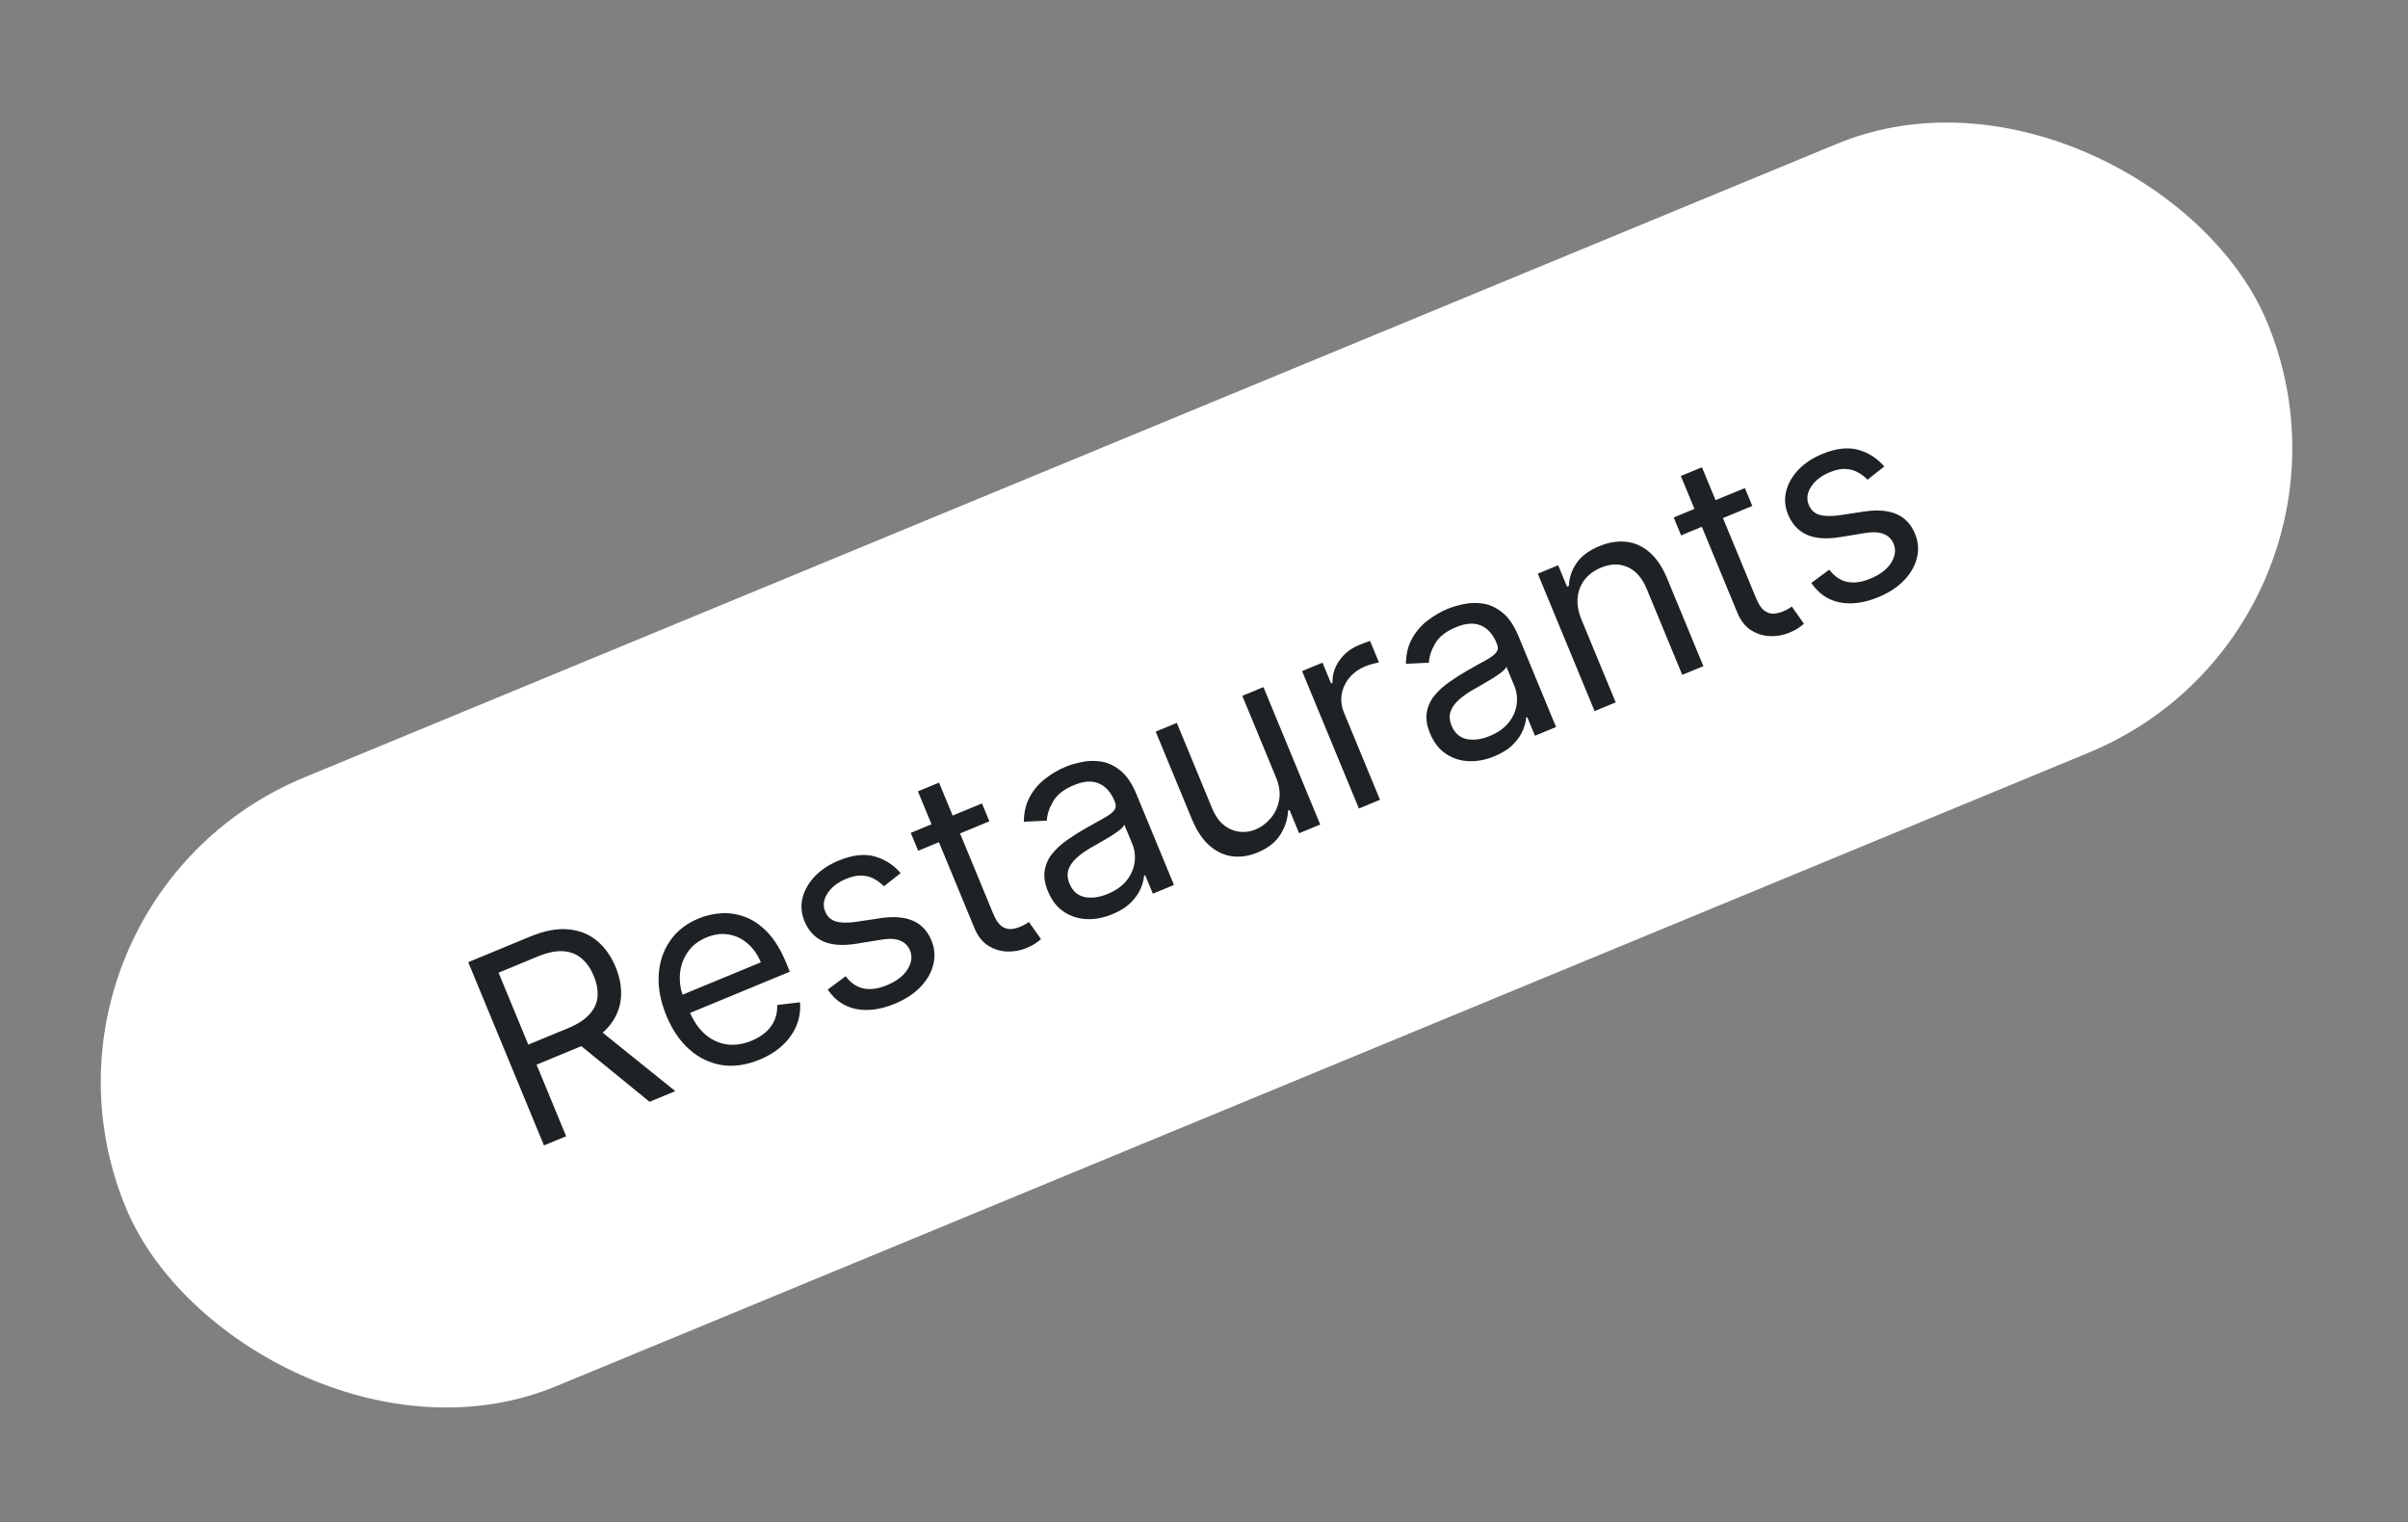 <?xml version="1.0" encoding="UTF-8"?> <svg xmlns="http://www.w3.org/2000/svg" width="106" height="67" viewBox="0 0 106 67" fill="none"><rect x="0" y="0" width="106" height="67" fill="#808080" stroke="none"/> <rect y="39.755" width="102" height="29" rx="14.5" transform="rotate(-22.458 0 39.755)" fill="white"></rect> <path d="M23.945 50.416L20.612 42.351L23.337 41.225C23.967 40.964 24.529 40.858 25.022 40.906C25.514 40.952 25.935 41.121 26.283 41.413C26.631 41.706 26.904 42.09 27.1 42.565C27.297 43.04 27.374 43.502 27.331 43.95C27.289 44.397 27.11 44.809 26.796 45.185C26.48 45.559 26.009 45.875 25.384 46.133L23.179 47.045L22.814 46.162L24.988 45.264C25.419 45.086 25.739 44.88 25.95 44.645C26.163 44.409 26.281 44.152 26.303 43.872C26.327 43.588 26.273 43.285 26.139 42.962C26.006 42.639 25.829 42.382 25.608 42.19C25.387 41.999 25.117 41.892 24.798 41.87C24.477 41.846 24.099 41.924 23.663 42.104L21.947 42.814L24.922 50.013L23.945 50.416ZM26.244 45.224L29.727 48.027L28.593 48.496L25.142 45.68L26.244 45.224ZM33.437 46.641C32.854 46.882 32.298 46.961 31.769 46.879C31.241 46.792 30.767 46.564 30.347 46.194C29.928 45.82 29.59 45.323 29.334 44.703C29.078 44.084 28.965 43.491 28.995 42.925C29.027 42.355 29.192 41.854 29.489 41.42C29.788 40.983 30.211 40.652 30.757 40.426C31.072 40.296 31.405 40.22 31.755 40.198C32.106 40.176 32.456 40.231 32.806 40.363C33.154 40.493 33.483 40.719 33.792 41.044C34.102 41.368 34.373 41.812 34.606 42.376L34.769 42.77L30.106 44.697L29.774 43.894L33.492 42.358C33.351 42.016 33.157 41.74 32.909 41.528C32.665 41.316 32.386 41.184 32.072 41.132C31.762 41.079 31.438 41.122 31.102 41.261C30.732 41.414 30.45 41.638 30.255 41.934C30.062 42.226 29.954 42.547 29.93 42.898C29.906 43.249 29.963 43.592 30.101 43.925L30.322 44.461C30.511 44.918 30.75 45.272 31.038 45.525C31.329 45.774 31.65 45.922 32.002 45.971C32.353 46.016 32.716 45.961 33.091 45.806C33.336 45.705 33.542 45.58 33.711 45.43C33.881 45.277 34.009 45.101 34.096 44.902C34.182 44.7 34.221 44.478 34.213 44.236L35.215 44.117C35.246 44.46 35.198 44.794 35.071 45.117C34.942 45.438 34.74 45.73 34.465 45.995C34.189 46.256 33.846 46.472 33.437 46.641ZM39.647 38.43L38.91 39.011C38.8 38.894 38.667 38.791 38.51 38.702C38.355 38.609 38.173 38.555 37.964 38.54C37.755 38.525 37.515 38.574 37.244 38.685C36.874 38.838 36.601 39.051 36.425 39.324C36.25 39.593 36.216 39.857 36.324 40.117C36.419 40.348 36.579 40.496 36.802 40.56C37.026 40.625 37.334 40.628 37.728 40.569L38.717 40.419C39.312 40.327 39.798 40.361 40.175 40.522C40.551 40.68 40.826 40.97 41.001 41.393C41.144 41.739 41.173 42.091 41.086 42.446C41.002 42.801 40.815 43.13 40.526 43.434C40.237 43.738 39.857 43.987 39.387 44.181C38.77 44.436 38.204 44.514 37.689 44.413C37.174 44.312 36.756 44.027 36.436 43.557L37.227 42.971C37.446 43.262 37.705 43.441 38.006 43.507C38.31 43.572 38.652 43.526 39.033 43.369C39.466 43.19 39.772 42.956 39.951 42.666C40.131 42.374 40.167 42.097 40.06 41.837C39.973 41.627 39.827 41.482 39.621 41.401C39.414 41.317 39.144 41.303 38.81 41.358L37.704 41.538C37.096 41.636 36.605 41.601 36.231 41.433C35.859 41.261 35.587 40.966 35.414 40.548C35.273 40.207 35.244 39.866 35.327 39.524C35.413 39.181 35.591 38.866 35.863 38.578C36.137 38.29 36.487 38.058 36.912 37.882C37.511 37.634 38.035 37.571 38.485 37.693C38.937 37.813 39.325 38.059 39.647 38.43ZM43.227 35.364L43.553 36.151L40.418 37.447L40.092 36.66L43.227 35.364ZM40.407 34.833L41.337 34.449L43.72 40.214C43.828 40.477 43.948 40.658 44.078 40.758C44.21 40.854 44.346 40.899 44.485 40.894C44.626 40.885 44.764 40.852 44.901 40.795C45.003 40.753 45.085 40.713 45.146 40.676C45.206 40.635 45.255 40.603 45.291 40.579L45.825 41.336C45.772 41.385 45.693 41.445 45.59 41.516C45.488 41.589 45.351 41.661 45.177 41.733C44.915 41.841 44.634 41.891 44.336 41.882C44.039 41.872 43.761 41.786 43.5 41.623C43.242 41.46 43.04 41.202 42.894 40.85L40.407 34.833ZM48.964 40.241C48.581 40.399 48.203 40.471 47.831 40.456C47.458 40.438 47.123 40.329 46.825 40.129C46.526 39.927 46.295 39.629 46.132 39.235C45.989 38.889 45.941 38.579 45.989 38.308C46.035 38.033 46.147 37.787 46.325 37.569C46.502 37.352 46.716 37.156 46.967 36.981C47.219 36.803 47.478 36.638 47.744 36.485C48.092 36.286 48.375 36.127 48.594 36.009C48.814 35.887 48.964 35.774 49.044 35.671C49.127 35.566 49.137 35.438 49.075 35.289L49.062 35.257C48.902 34.869 48.671 34.611 48.369 34.483C48.07 34.355 47.706 34.379 47.279 34.556C46.835 34.739 46.527 34.98 46.355 35.279C46.184 35.577 46.092 35.858 46.081 36.121L45.069 36.17C45.074 35.738 45.166 35.365 45.344 35.051C45.523 34.734 45.752 34.471 46.031 34.26C46.311 34.046 46.604 33.876 46.908 33.75C47.103 33.67 47.336 33.601 47.607 33.544C47.88 33.483 48.164 33.475 48.459 33.519C48.757 33.562 49.043 33.694 49.319 33.915C49.595 34.136 49.832 34.487 50.031 34.968L51.678 38.953L50.749 39.337L50.41 38.518L50.363 38.538C50.354 38.695 50.307 38.879 50.222 39.089C50.137 39.3 49.994 39.508 49.793 39.714C49.592 39.92 49.316 40.096 48.964 40.241ZM48.761 39.347C49.129 39.196 49.408 38.995 49.601 38.747C49.796 38.497 49.91 38.231 49.945 37.95C49.982 37.667 49.948 37.4 49.844 37.148L49.492 36.297C49.472 36.361 49.404 36.44 49.286 36.534C49.17 36.625 49.031 36.721 48.87 36.822C48.71 36.919 48.553 37.011 48.399 37.099C48.246 37.184 48.123 37.253 48.029 37.308C47.8 37.439 47.595 37.584 47.415 37.741C47.236 37.895 47.11 38.069 47.039 38.261C46.97 38.449 46.984 38.662 47.081 38.898C47.215 39.221 47.435 39.416 47.742 39.483C48.051 39.545 48.391 39.5 48.761 39.347ZM56.164 34.203L54.686 30.627L55.616 30.243L58.116 36.292L57.187 36.676L56.764 35.652L56.7 35.678C56.686 36.044 56.573 36.396 56.363 36.735C56.151 37.072 55.817 37.334 55.361 37.523C54.982 37.679 54.612 37.736 54.25 37.692C53.886 37.645 53.551 37.489 53.244 37.222C52.936 36.953 52.676 36.561 52.463 36.047L50.874 32.203L51.804 31.819L53.366 35.599C53.549 36.04 53.818 36.341 54.173 36.502C54.531 36.661 54.903 36.661 55.289 36.502C55.52 36.406 55.73 36.25 55.92 36.033C56.113 35.815 56.24 35.55 56.302 35.239C56.367 34.926 56.321 34.581 56.164 34.203ZM59.819 35.588L57.318 29.539L58.216 29.168L58.594 30.082L58.657 30.056C58.643 29.711 58.742 29.386 58.954 29.08C59.166 28.774 59.453 28.546 59.815 28.396C59.883 28.368 59.969 28.334 60.073 28.294C60.176 28.255 60.255 28.227 60.31 28.21L60.701 29.155C60.666 29.161 60.589 29.179 60.469 29.21C60.352 29.237 60.231 29.276 60.108 29.327C59.813 29.448 59.577 29.619 59.396 29.837C59.218 30.053 59.106 30.296 59.061 30.566C59.018 30.833 59.053 31.103 59.166 31.376L60.748 35.204L59.819 35.588ZM65.783 33.289C65.4 33.447 65.022 33.519 64.65 33.504C64.277 33.486 63.941 33.377 63.644 33.177C63.345 32.975 63.114 32.677 62.951 32.283C62.808 31.936 62.76 31.627 62.808 31.355C62.854 31.081 62.966 30.835 63.144 30.617C63.321 30.399 63.535 30.203 63.786 30.029C64.038 29.851 64.297 29.686 64.563 29.533C64.911 29.333 65.194 29.175 65.413 29.057C65.633 28.935 65.783 28.822 65.863 28.718C65.946 28.614 65.956 28.486 65.894 28.337L65.881 28.305C65.721 27.917 65.49 27.659 65.188 27.531C64.889 27.403 64.525 27.427 64.097 27.604C63.654 27.787 63.346 28.028 63.174 28.327C63.003 28.625 62.911 28.906 62.9 29.169L61.888 29.218C61.893 28.786 61.985 28.413 62.163 28.099C62.342 27.782 62.571 27.518 62.85 27.308C63.13 27.094 63.423 26.924 63.727 26.798C63.922 26.717 64.155 26.649 64.426 26.592C64.699 26.531 64.983 26.523 65.278 26.567C65.576 26.61 65.862 26.742 66.138 26.963C66.414 27.184 66.651 27.535 66.85 28.015L68.497 32.001L67.568 32.385L67.229 31.566L67.182 31.585C67.173 31.743 67.126 31.927 67.041 32.137C66.956 32.347 66.813 32.556 66.612 32.762C66.411 32.968 66.135 33.143 65.783 33.289ZM65.58 32.395C65.948 32.243 66.228 32.043 66.42 31.794C66.615 31.545 66.73 31.279 66.764 30.998C66.801 30.715 66.767 30.448 66.663 30.195L66.311 29.345C66.291 29.408 66.222 29.488 66.105 29.582C65.989 29.673 65.85 29.769 65.689 29.869C65.529 29.966 65.372 30.059 65.218 30.147C65.065 30.232 64.942 30.301 64.848 30.356C64.619 30.487 64.414 30.631 64.234 30.789C64.055 30.943 63.929 31.116 63.858 31.309C63.789 31.497 63.803 31.71 63.9 31.946C64.034 32.269 64.254 32.464 64.561 32.53C64.87 32.593 65.21 32.548 65.58 32.395ZM69.619 27.277L71.123 30.916L70.194 31.3L67.693 25.251L68.591 24.88L68.982 25.825L69.061 25.792C69.075 25.426 69.189 25.091 69.4 24.785C69.611 24.476 69.945 24.228 70.402 24.039C70.811 23.87 71.204 23.805 71.581 23.847C71.957 23.885 72.3 24.038 72.61 24.306C72.92 24.572 73.181 24.962 73.394 25.477L74.982 29.32L74.053 29.704L72.49 25.924C72.294 25.449 72.017 25.129 71.661 24.966C71.303 24.8 70.909 24.806 70.479 24.985C70.182 25.107 69.944 25.281 69.763 25.506C69.585 25.73 69.48 25.994 69.449 26.296C69.417 26.598 69.473 26.925 69.619 27.277ZM76.811 21.482L77.137 22.269L74.002 23.565L73.676 22.777L76.811 21.482ZM73.991 20.951L74.92 20.567L77.303 26.332C77.412 26.595 77.531 26.776 77.662 26.875C77.794 26.972 77.929 27.017 78.069 27.012C78.209 27.003 78.348 26.97 78.484 26.913C78.587 26.871 78.669 26.831 78.73 26.794C78.79 26.753 78.838 26.721 78.875 26.697L79.409 27.454C79.356 27.503 79.277 27.563 79.174 27.634C79.072 27.707 78.934 27.779 78.761 27.851C78.499 27.959 78.218 28.009 77.919 28C77.623 27.99 77.345 27.904 77.084 27.741C76.826 27.578 76.624 27.32 76.478 26.968L73.991 20.951ZM82.946 20.532L82.208 21.114C82.098 20.996 81.965 20.893 81.808 20.804C81.653 20.711 81.471 20.658 81.262 20.643C81.053 20.628 80.813 20.676 80.543 20.788C80.172 20.941 79.899 21.154 79.723 21.426C79.548 21.695 79.515 21.96 79.622 22.22C79.718 22.451 79.877 22.598 80.1 22.663C80.324 22.727 80.632 22.73 81.026 22.672L82.016 22.521C82.611 22.429 83.097 22.463 83.474 22.624C83.85 22.782 84.125 23.073 84.299 23.495C84.443 23.842 84.471 24.193 84.384 24.549C84.3 24.903 84.114 25.232 83.824 25.536C83.535 25.84 83.155 26.09 82.685 26.284C82.068 26.539 81.502 26.616 80.987 26.515C80.472 26.415 80.055 26.129 79.734 25.659L80.525 25.074C80.744 25.365 81.004 25.543 81.305 25.61C81.608 25.675 81.95 25.628 82.331 25.471C82.764 25.292 83.07 25.058 83.249 24.769C83.429 24.476 83.466 24.2 83.358 23.94C83.271 23.73 83.125 23.584 82.919 23.503C82.713 23.42 82.442 23.405 82.109 23.46L81.003 23.641C80.394 23.739 79.903 23.703 79.53 23.535C79.157 23.363 78.885 23.068 78.712 22.651C78.571 22.31 78.542 21.968 78.625 21.626C78.711 21.284 78.89 20.968 79.161 20.681C79.436 20.392 79.785 20.16 80.211 19.984C80.809 19.737 81.334 19.674 81.783 19.795C82.236 19.916 82.623 20.161 82.946 20.532Z" fill="#1E2224"></path> </svg> 
